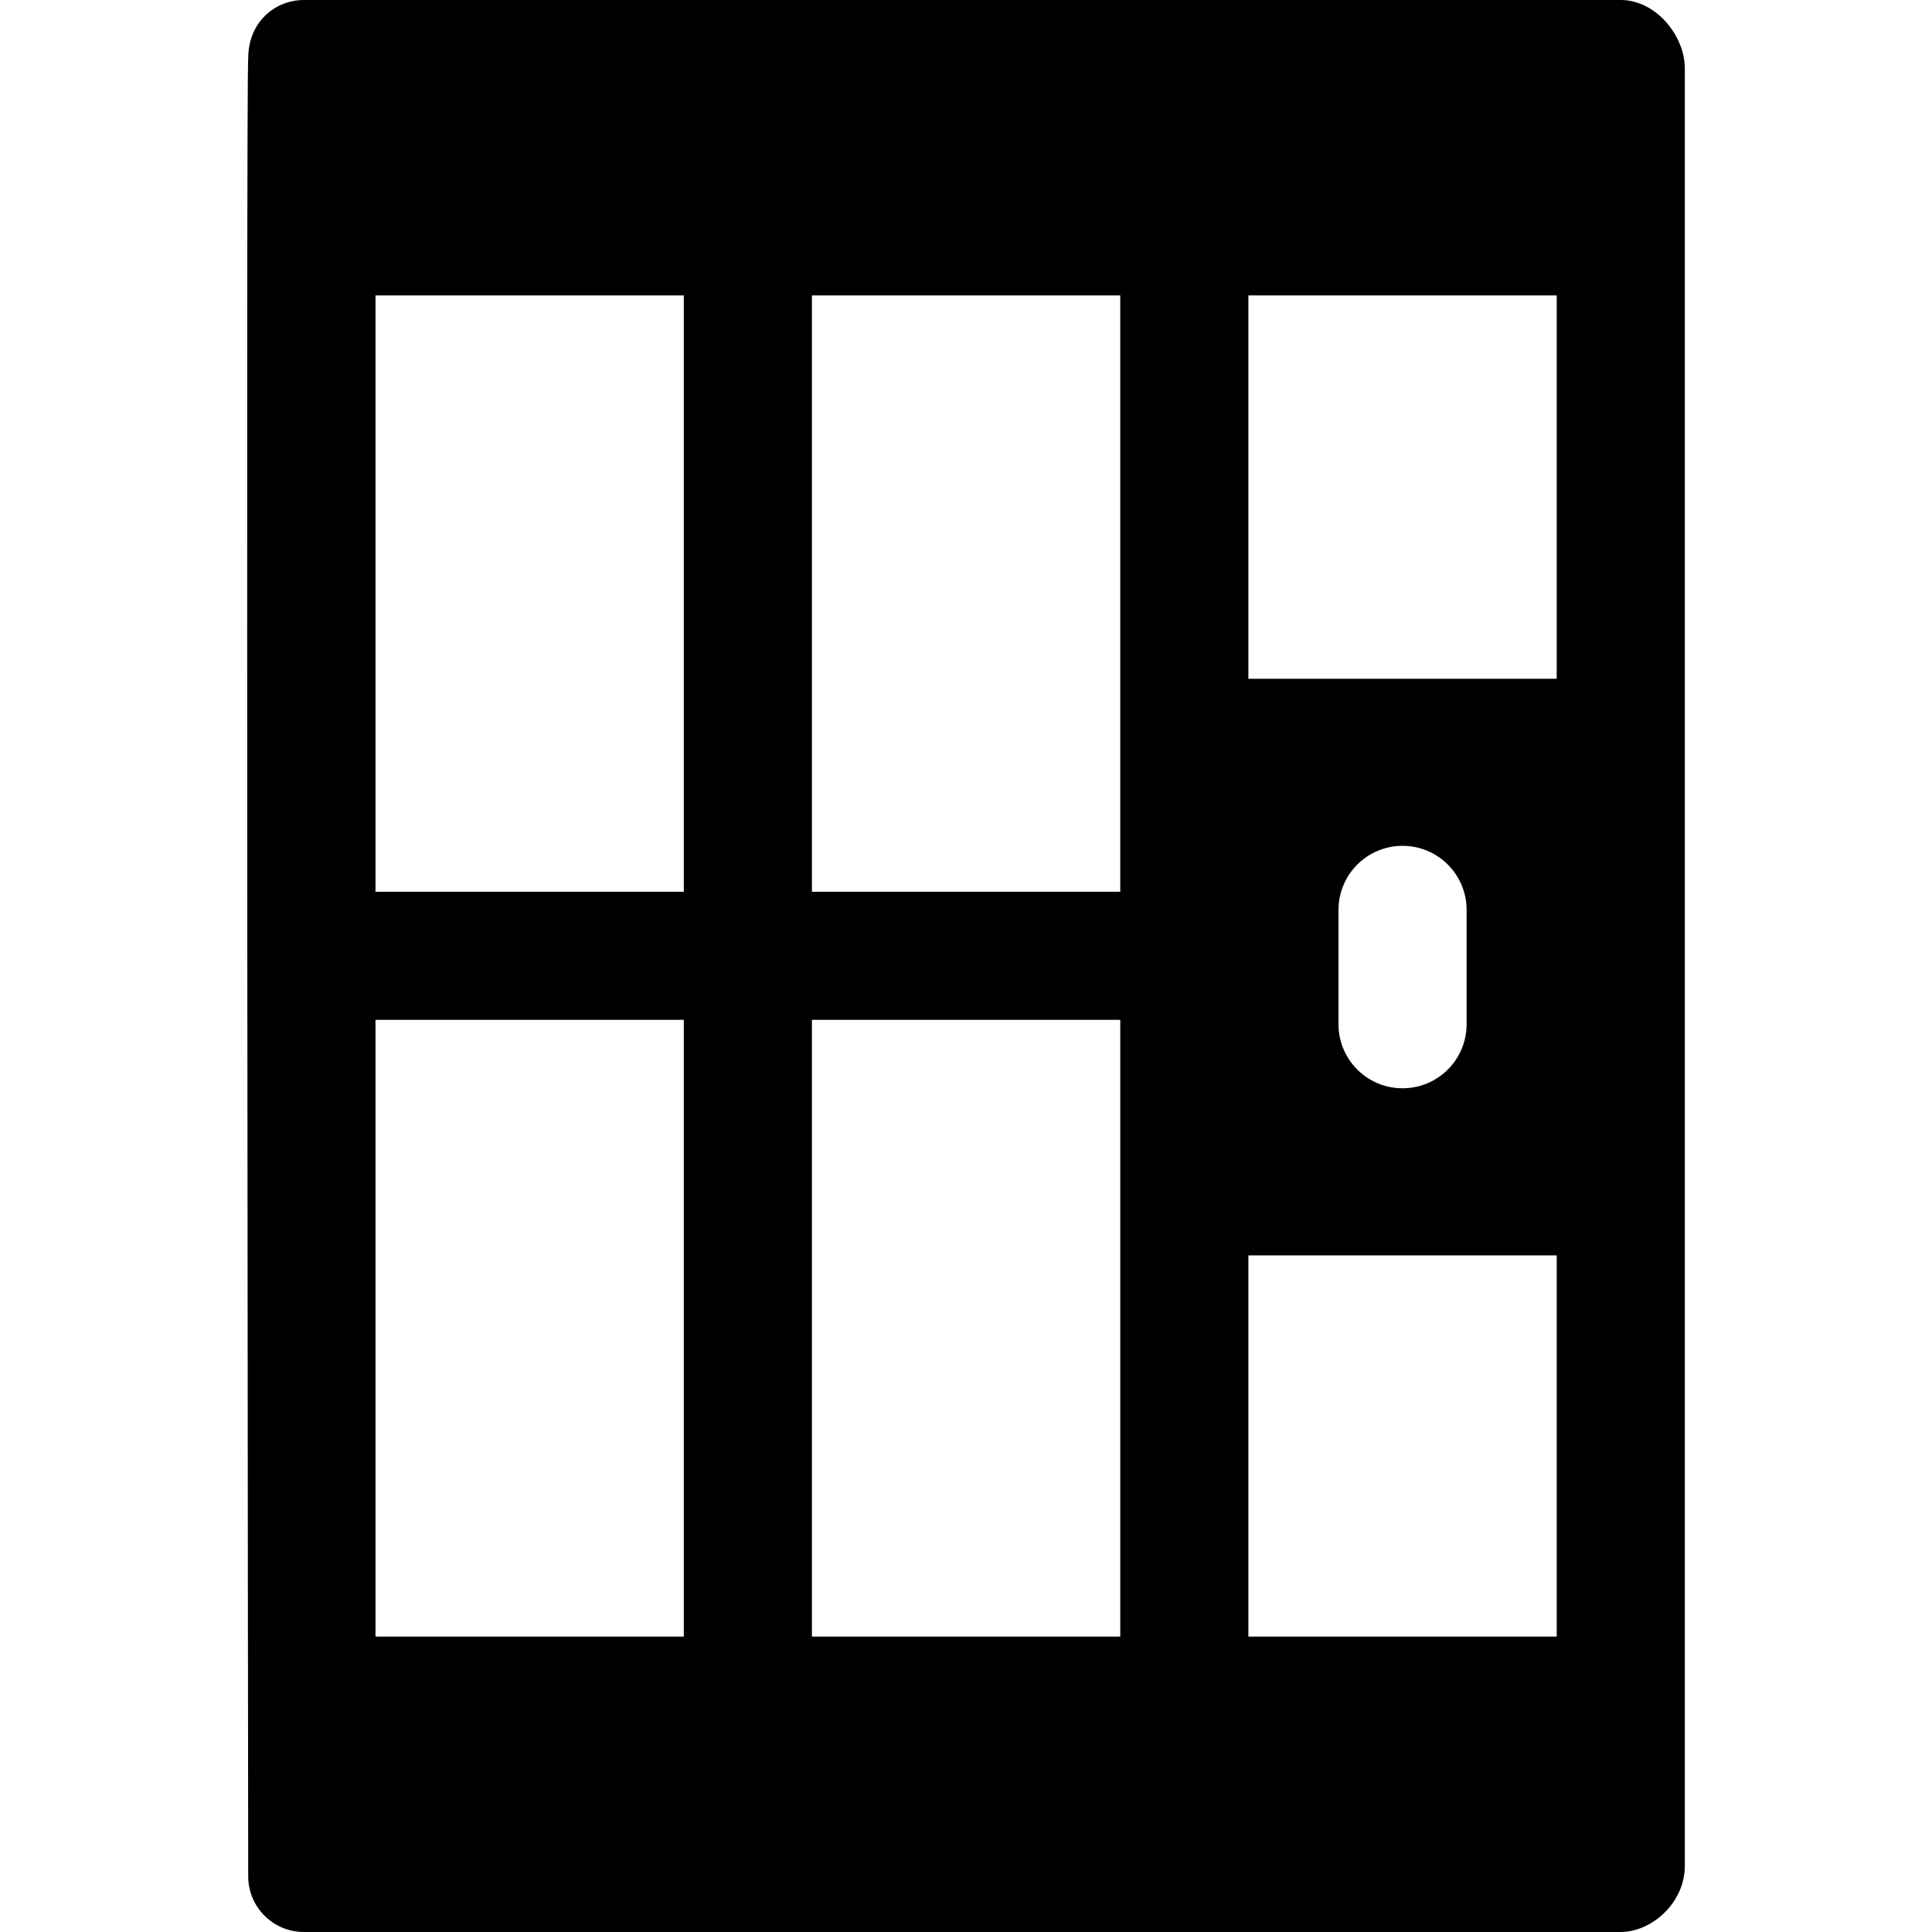 <?xml version='1.0' encoding='iso-8859-1'?>
<!DOCTYPE svg PUBLIC '-//W3C//DTD SVG 1.1//EN' 'http://www.w3.org/Graphics/SVG/1.1/DTD/svg11.dtd'>
<!-- Uploaded to: SVG Repo, www.svgrepo.com, Generator: SVG Repo Mixer Tools -->
<svg fill="#000000" height="800px" width="800px" version="1.1" xmlns="http://www.w3.org/2000/svg" viewBox="0 0 301.593 301.593" xmlns:xlink="http://www.w3.org/1999/xlink" enable-background="new 0 0 301.593 301.593">
  <path d="m253.009,0h-205.576c-4.401,0-8.686,3.343-8.686,9.131-0.369,2.36 0,282.763 0,283.776 0,4.797 3.889,8.686 8.686,8.686h205.576c4.729,0 10-4.446 10-10.354v-105.271-70.011-105.271c0-5.105-4.515-10.686-10-10.686zm-58.132,105.957v-59.844h48.132v59.844h-48.132zm34.066,36.082v17.847c0,5.523-4.478,10-10,10-5.523,0-10-4.477-10-10v-17.847c0-5.522 4.477-10 10-10 5.522,0 10,4.478 10,10zm-54.066-26.082v23.248h-48.132v-93.092h48.132v69.844zm-68.131-69.844v93.092h-48.131v-93.092h48.131zm0,113.092v96.275h-48.131v-96.275h48.131zm20,96.275v-96.275h48.132v26.763 69.512h-48.132zm68.131,0v-59.512h48.132v59.512h-48.132z"/>
</svg>